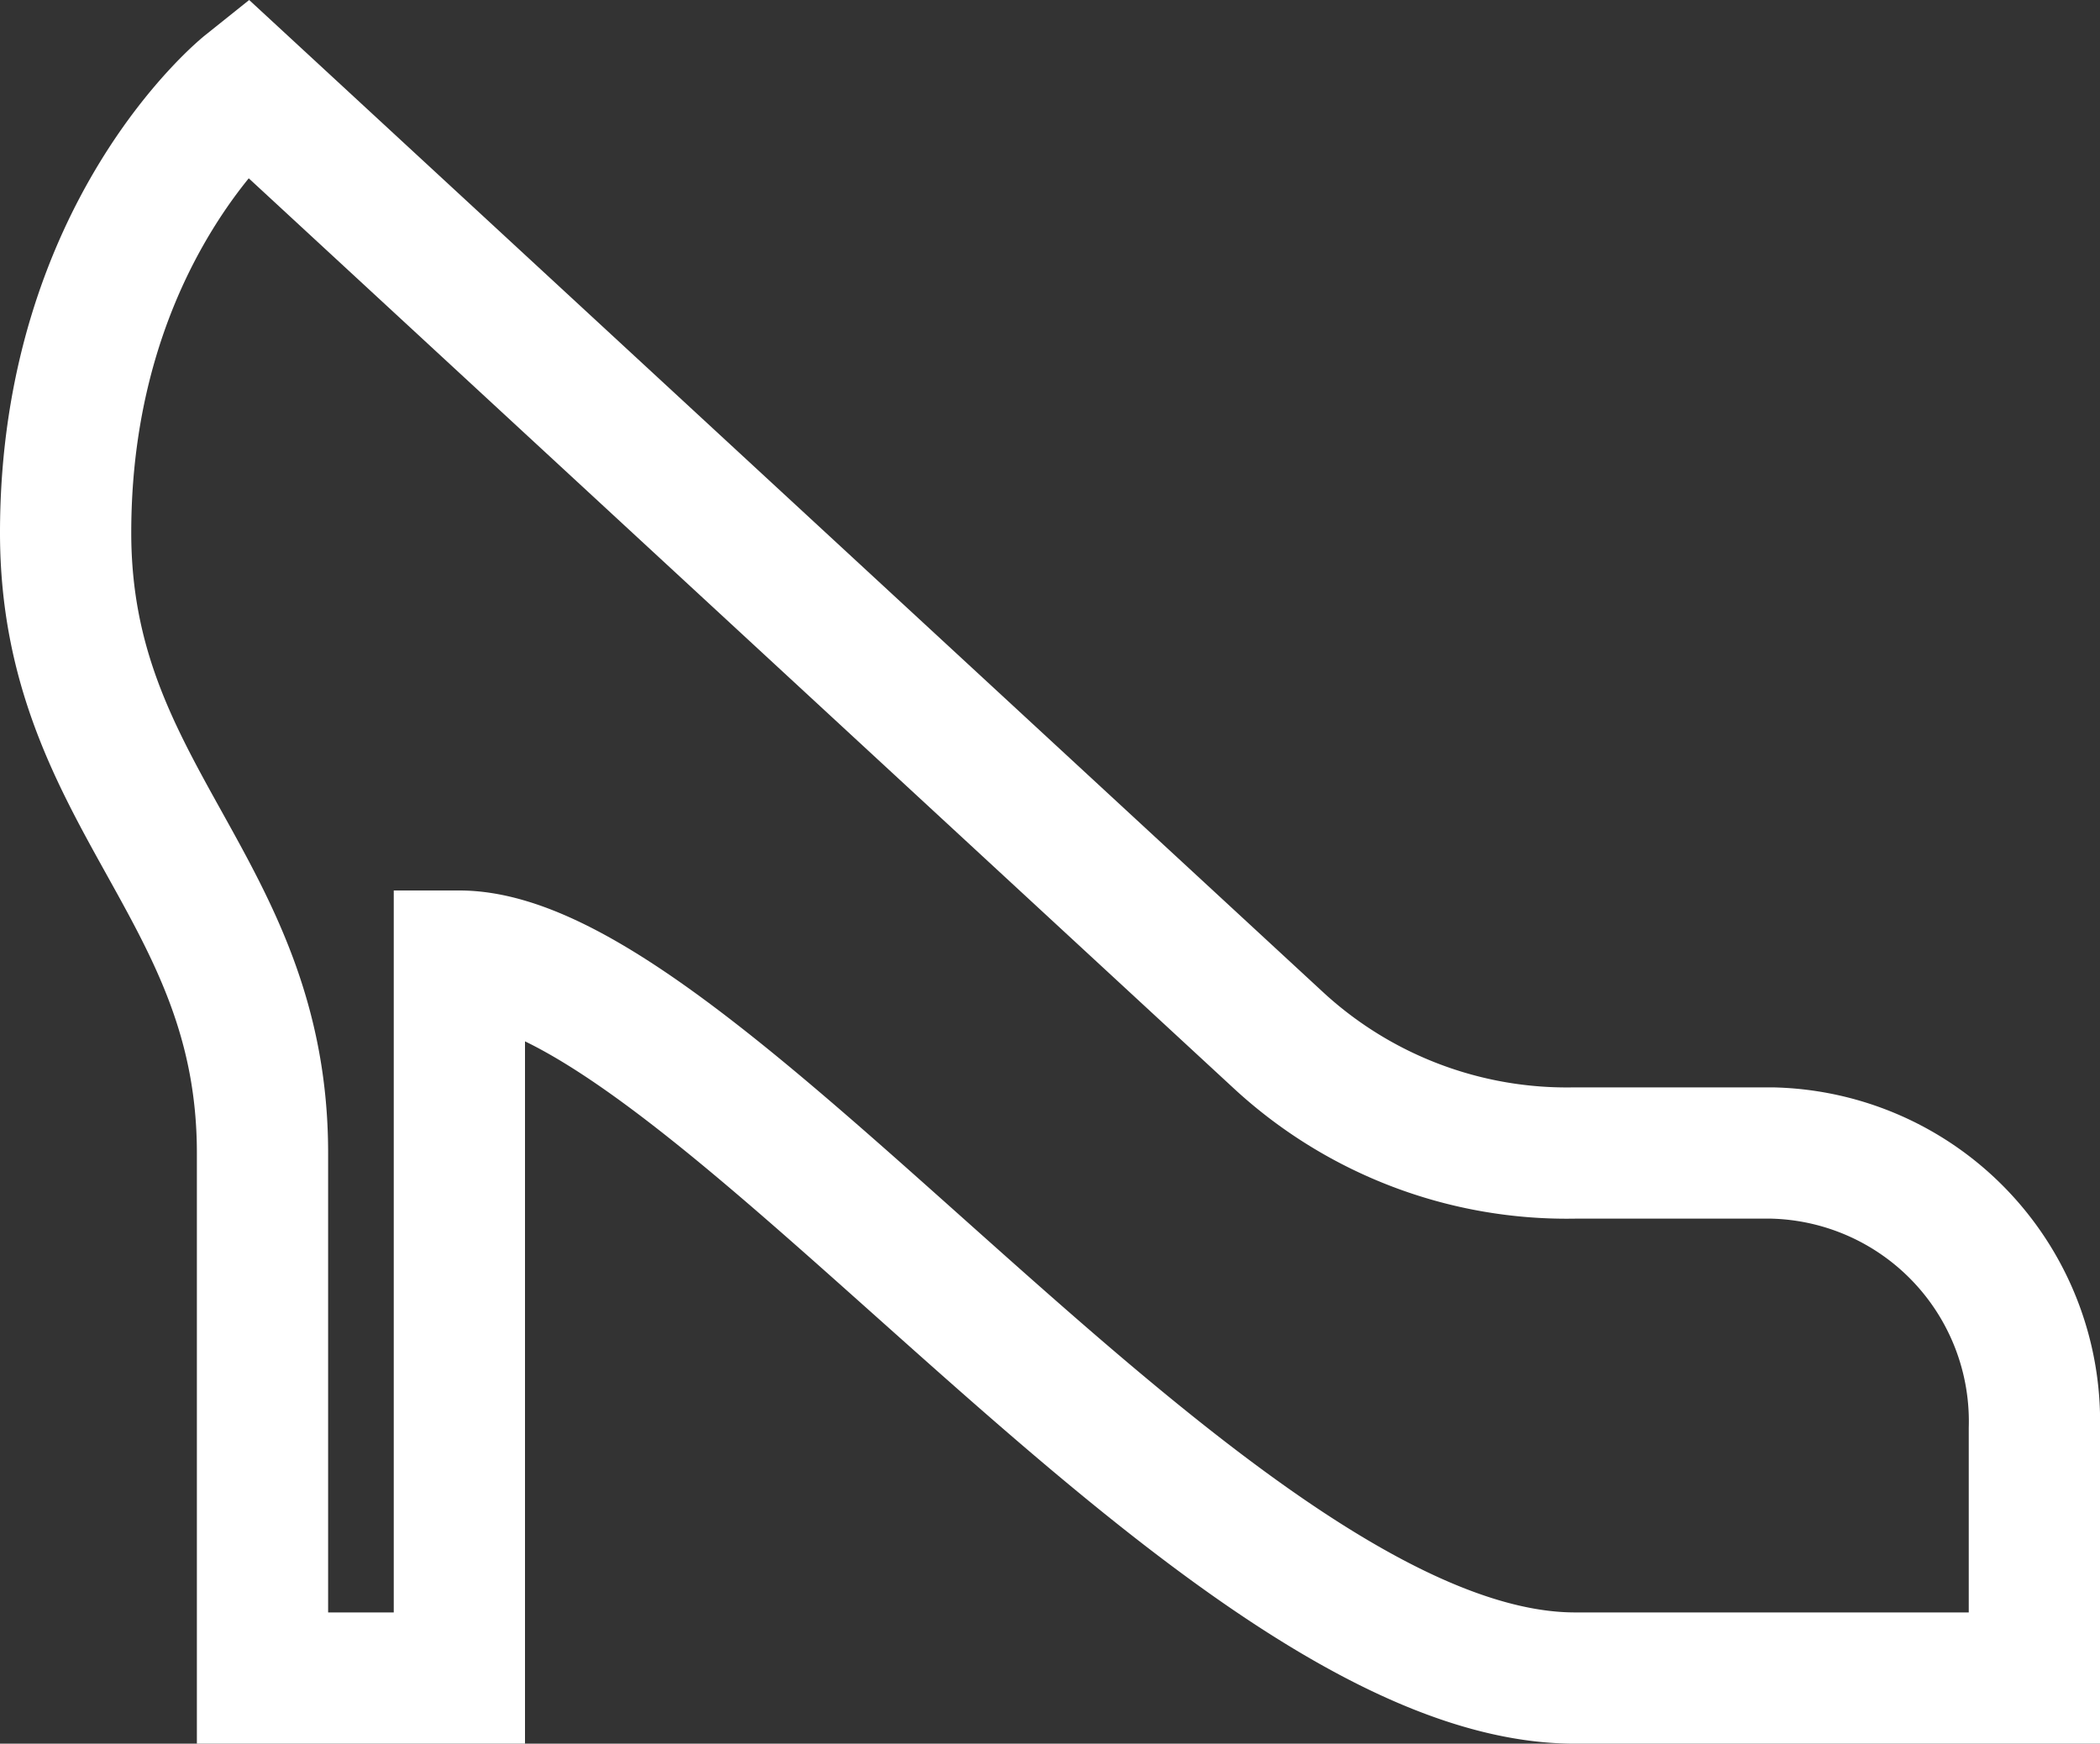 <svg xmlns="http://www.w3.org/2000/svg" width="64" height="53.136" viewBox="0 0 64 53.136"><rect x="0" y="0" width="64" height="53.136" fill="#333333" stroke="none"/><path d="M14 29.136v22H8v-16c0-8.1-6-10.8-6-18.9 0-9.2 5.5-13.6 5.5-13.6l31.5 29.1a12.956 12.956 0 0 0 9 3.4h6a8.179 8.179 0 0 1 8 8.4v7.6H48c-10.9 0-26.5-22-34-22Z" fill="none" stroke="#fff" stroke-linecap="square" stroke-miterlimit="10" stroke-width="4"></path></svg>